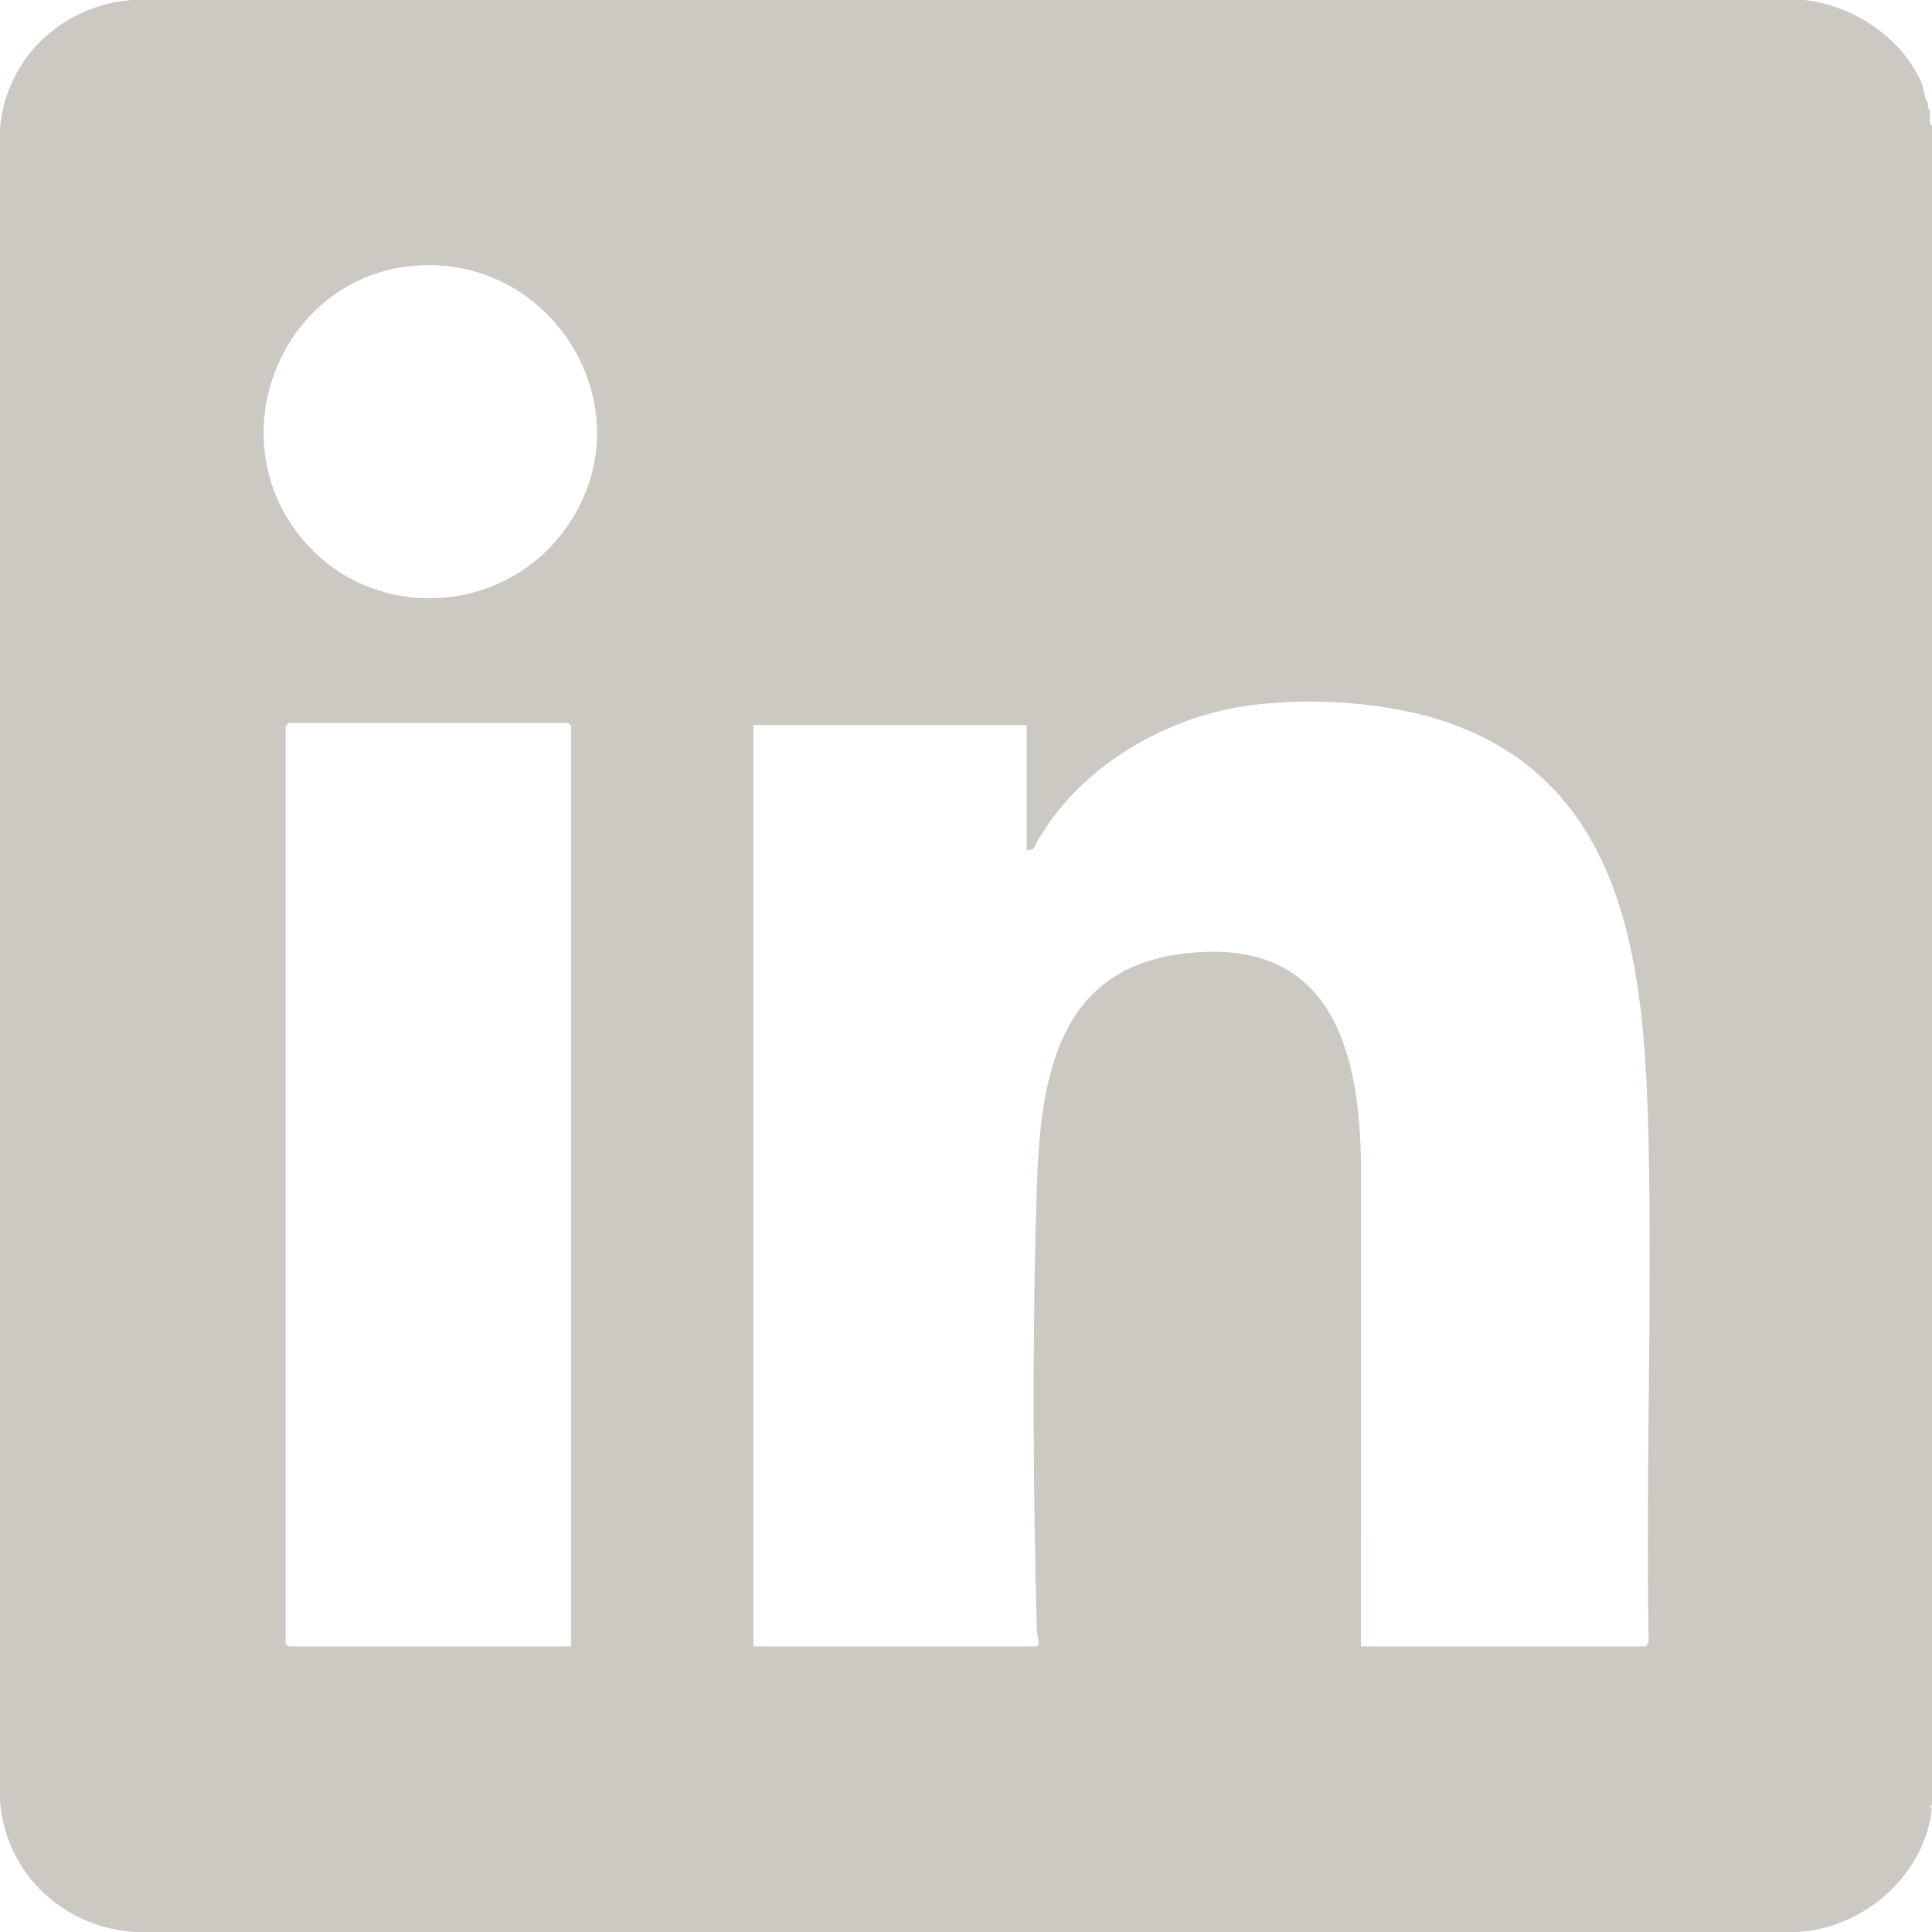 <svg width="24" height="24" viewBox="0 0 24 24" fill="none" xmlns="http://www.w3.org/2000/svg">
<path d="M1.636 0H22.415C23.023 0.069 23.62 0.462 23.868 1.025C23.889 1.071 23.917 1.225 23.925 1.233L23.95 1.283C23.948 1.294 23.948 1.332 23.95 1.333L23.975 1.384C23.973 1.409 23.976 1.434 23.975 1.459C23.973 1.492 23.965 1.543 24 1.56V22.415L23.975 22.452L24 22.465C23.908 23.297 23.154 23.955 22.328 24H1.673C0.78 23.941 0.075 23.274 0 22.378V1.597C0.073 0.723 0.769 0.068 1.636 0ZM5.128 3.303C3.533 3.451 2.729 5.336 3.689 6.613C4.557 7.768 6.316 7.682 7.09 6.473C8.022 5.019 6.834 3.145 5.128 3.303H5.128ZM16.906 20.452H20.44C20.461 20.452 20.485 20.391 20.48 20.365C20.443 18.32 20.523 16.27 20.48 14.225C20.434 12.112 20.259 9.725 17.925 8.955C17.143 8.697 16.022 8.641 15.221 8.817C14.251 9.029 13.292 9.658 12.833 10.55L12.755 10.566V9.006H9.359V20.452H12.868C12.932 20.452 12.881 20.304 12.88 20.264C12.832 18.485 12.822 16.53 12.88 14.753C12.923 13.434 13.114 12.05 14.68 11.849C16.504 11.615 16.898 12.985 16.907 14.501L16.906 20.452L16.906 20.452ZM7.095 20.452V9.018C7.095 9.016 7.06 8.981 7.057 8.981H3.586C3.583 8.981 3.548 9.016 3.548 9.018V20.414C3.548 20.417 3.583 20.452 3.586 20.452H7.095H7.095Z" fill="#CBC9C1"/>
</svg>
